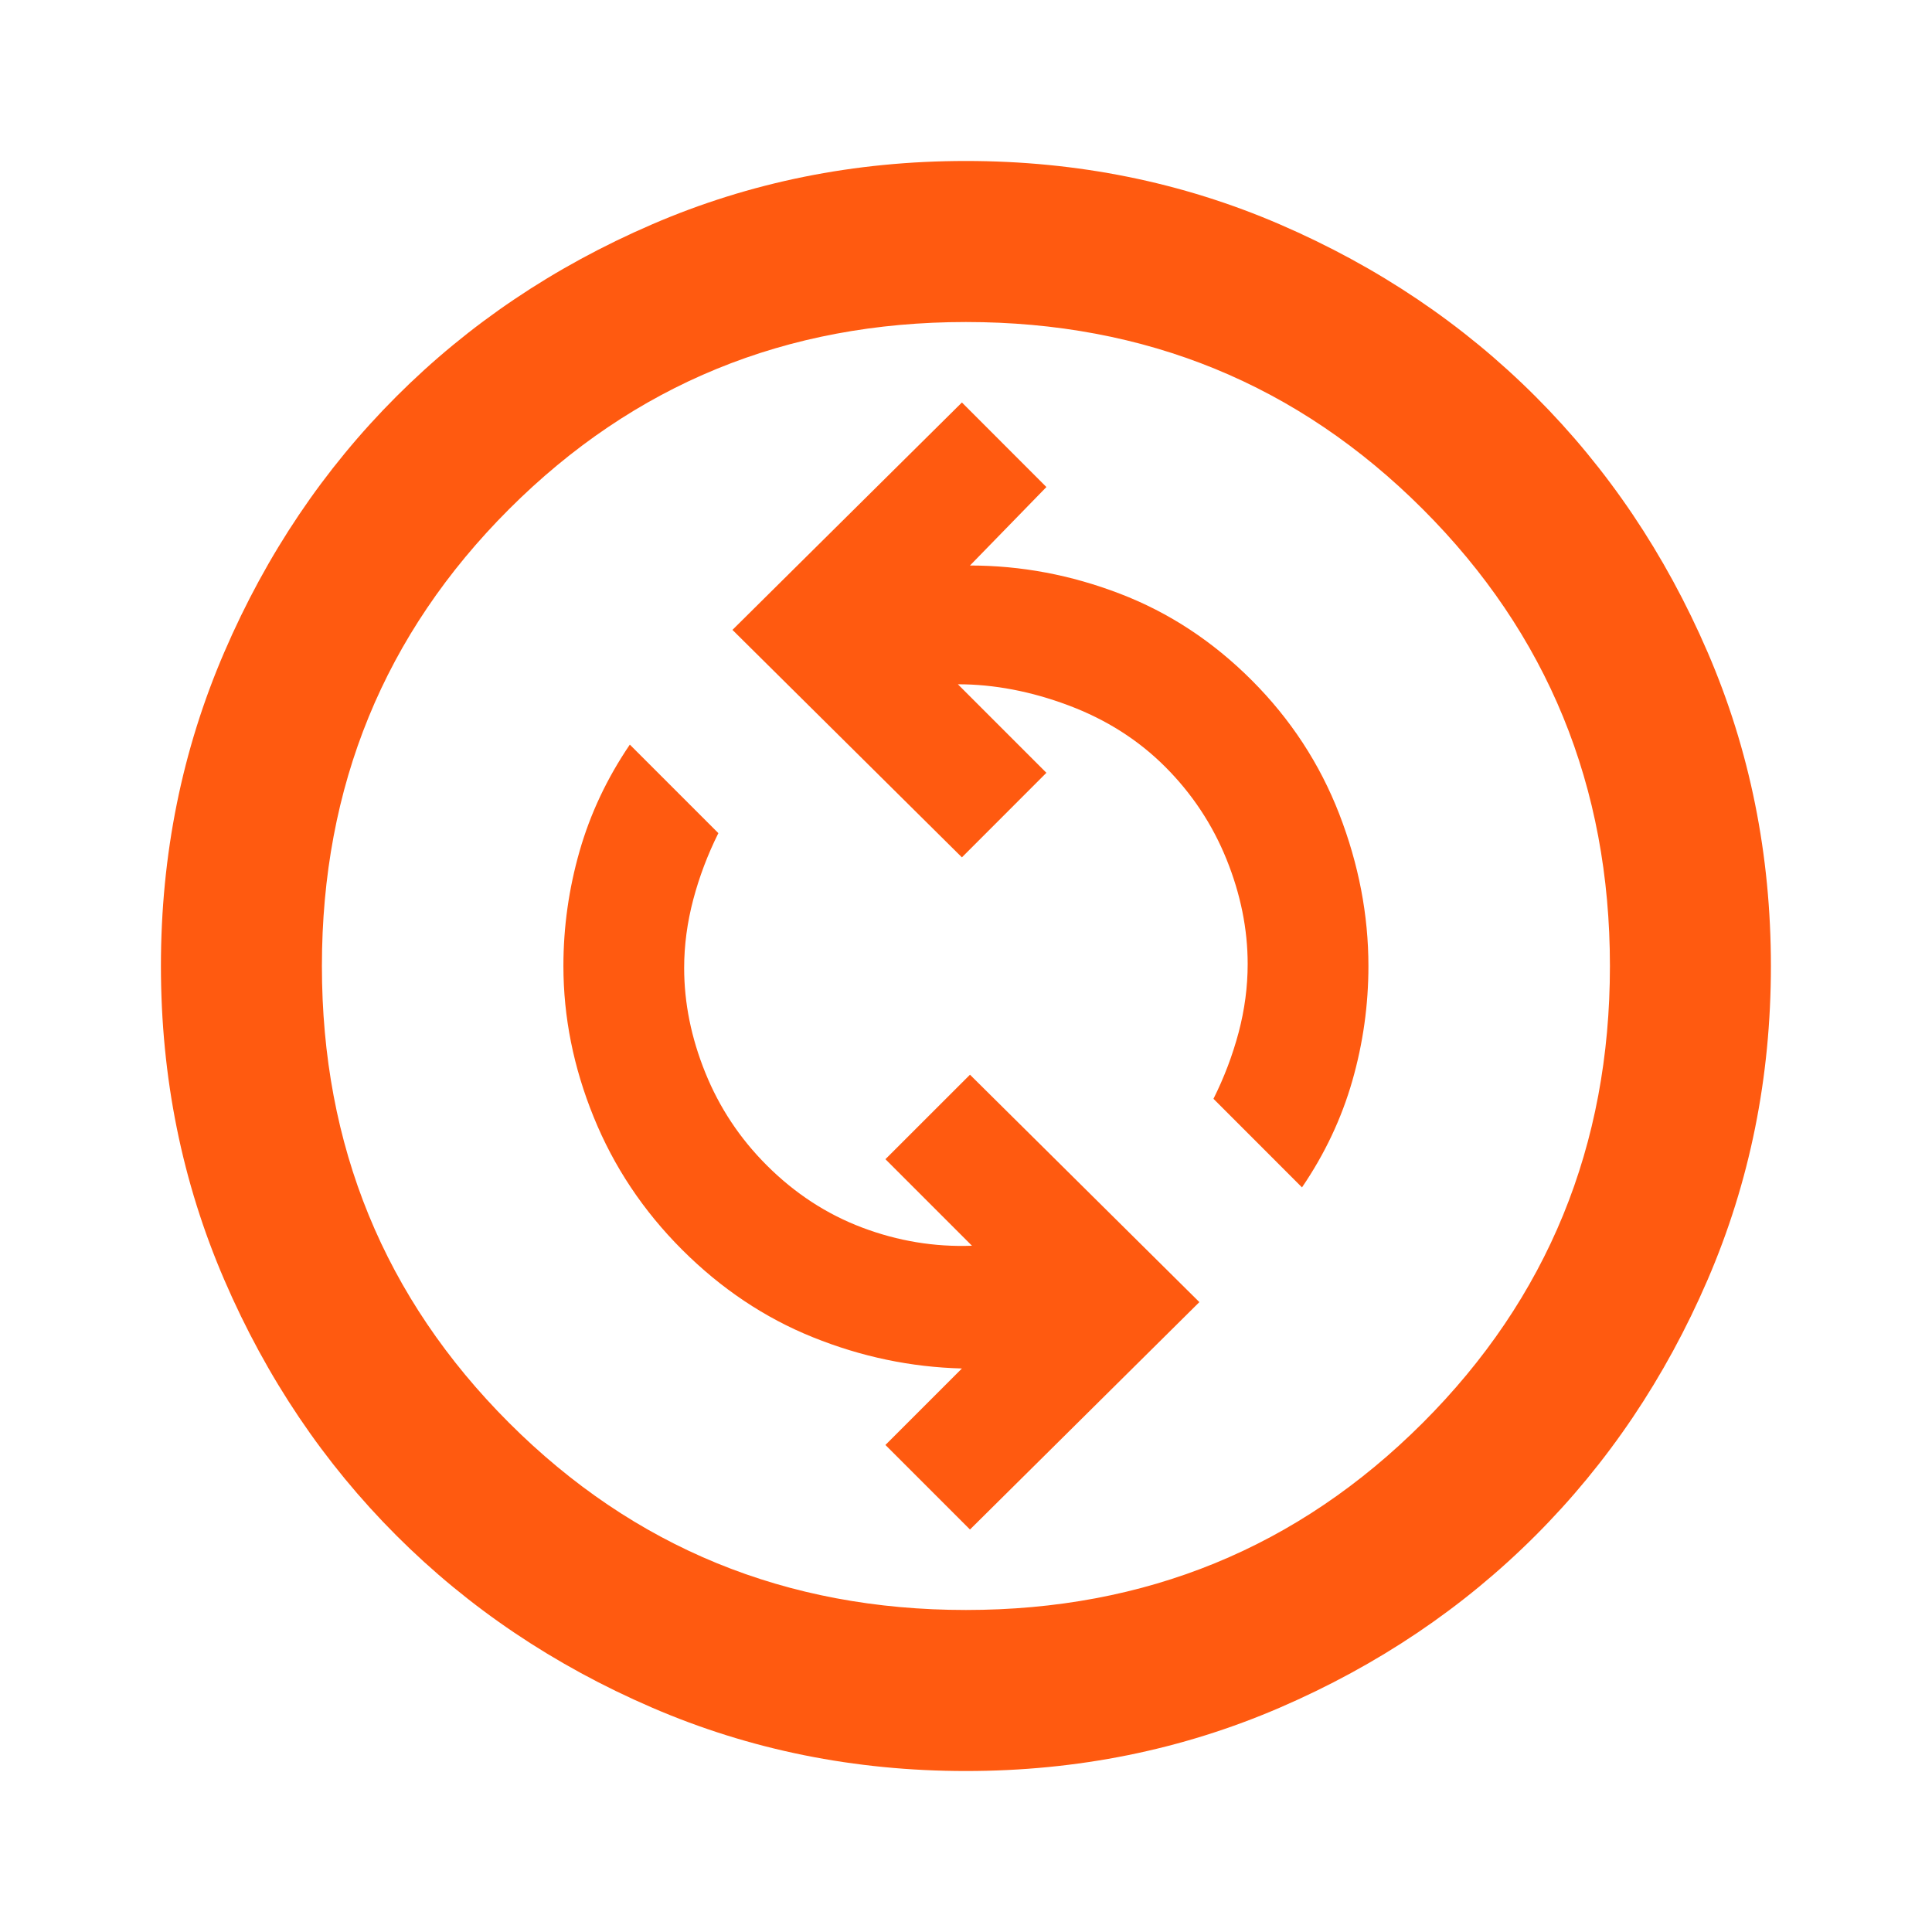 <svg width="34" height="34" viewBox="0 0 34 34" fill="none" xmlns="http://www.w3.org/2000/svg">
<mask id="mask0_313_91654" style="mask-type:alpha" maskUnits="userSpaceOnUse" x="0" y="0" width="34" height="34">
<rect width="34" height="34" fill="#D9D9D9"/>
</mask>
<g mask="url(#mask0_313_91654)">
<path d="M17.07 26.917L21.107 22.915L17.07 18.913L15.582 20.4L17.105 21.923C16.444 21.947 15.8 21.84 15.175 21.604C14.549 21.368 13.988 21.002 13.492 20.506C13.02 20.034 12.66 19.491 12.412 18.877C12.164 18.263 12.04 17.649 12.04 17.035C12.04 16.634 12.094 16.233 12.2 15.831C12.306 15.43 12.454 15.04 12.642 14.662L11.084 13.104C10.683 13.694 10.388 14.32 10.199 14.981C10.01 15.642 9.915 16.315 9.915 17C9.915 17.897 10.092 18.783 10.447 19.656C10.801 20.53 11.32 21.309 12.005 21.994C12.69 22.678 13.457 23.192 14.307 23.534C15.157 23.877 16.031 24.06 16.928 24.083L15.582 25.429L17.07 26.917ZM22.913 20.896C23.315 20.306 23.61 19.68 23.799 19.019C23.988 18.358 24.082 17.685 24.082 17C24.082 16.103 23.911 15.211 23.569 14.326C23.226 13.441 22.713 12.656 22.028 11.971C21.343 11.286 20.57 10.778 19.708 10.448C18.846 10.117 17.967 9.952 17.07 9.952L18.415 8.571L16.928 7.083L12.89 11.085L16.928 15.088L18.415 13.6L16.857 12.042C17.494 12.042 18.144 12.166 18.805 12.414C19.466 12.662 20.033 13.022 20.505 13.494C20.977 13.966 21.337 14.509 21.585 15.123C21.833 15.737 21.957 16.351 21.957 16.965C21.957 17.366 21.904 17.767 21.798 18.169C21.691 18.57 21.544 18.96 21.355 19.337L22.913 20.896ZM16.999 31.167C15.039 31.167 13.197 30.795 11.474 30.051C9.75 29.307 8.251 28.298 6.976 27.023C5.701 25.748 4.691 24.249 3.948 22.525C3.204 20.801 2.832 18.96 2.832 17C2.832 15.04 3.204 13.199 3.948 11.475C4.691 9.751 5.701 8.252 6.976 6.977C8.251 5.702 9.75 4.693 11.474 3.949C13.197 3.205 15.039 2.833 16.999 2.833C18.958 2.833 20.8 3.205 22.524 3.949C24.247 4.693 25.747 5.702 27.022 6.977C28.297 8.252 29.306 9.751 30.05 11.475C30.794 13.199 31.165 15.04 31.165 17C31.165 18.96 30.794 20.801 30.05 22.525C29.306 24.249 28.297 25.748 27.022 27.023C25.747 28.298 24.247 29.307 22.524 30.051C20.8 30.795 18.958 31.167 16.999 31.167ZM16.999 28.333C20.163 28.333 22.842 27.235 25.038 25.04C27.234 22.844 28.332 20.164 28.332 17C28.332 13.836 27.234 11.156 25.038 8.96C22.842 6.765 20.163 5.667 16.999 5.667C13.835 5.667 11.155 6.765 8.959 8.96C6.763 11.156 5.665 13.836 5.665 17C5.665 20.164 6.763 22.844 8.959 25.04C11.155 27.235 13.835 28.333 16.999 28.333Z" fill="#FF5A10"/>
</g>
</svg>
